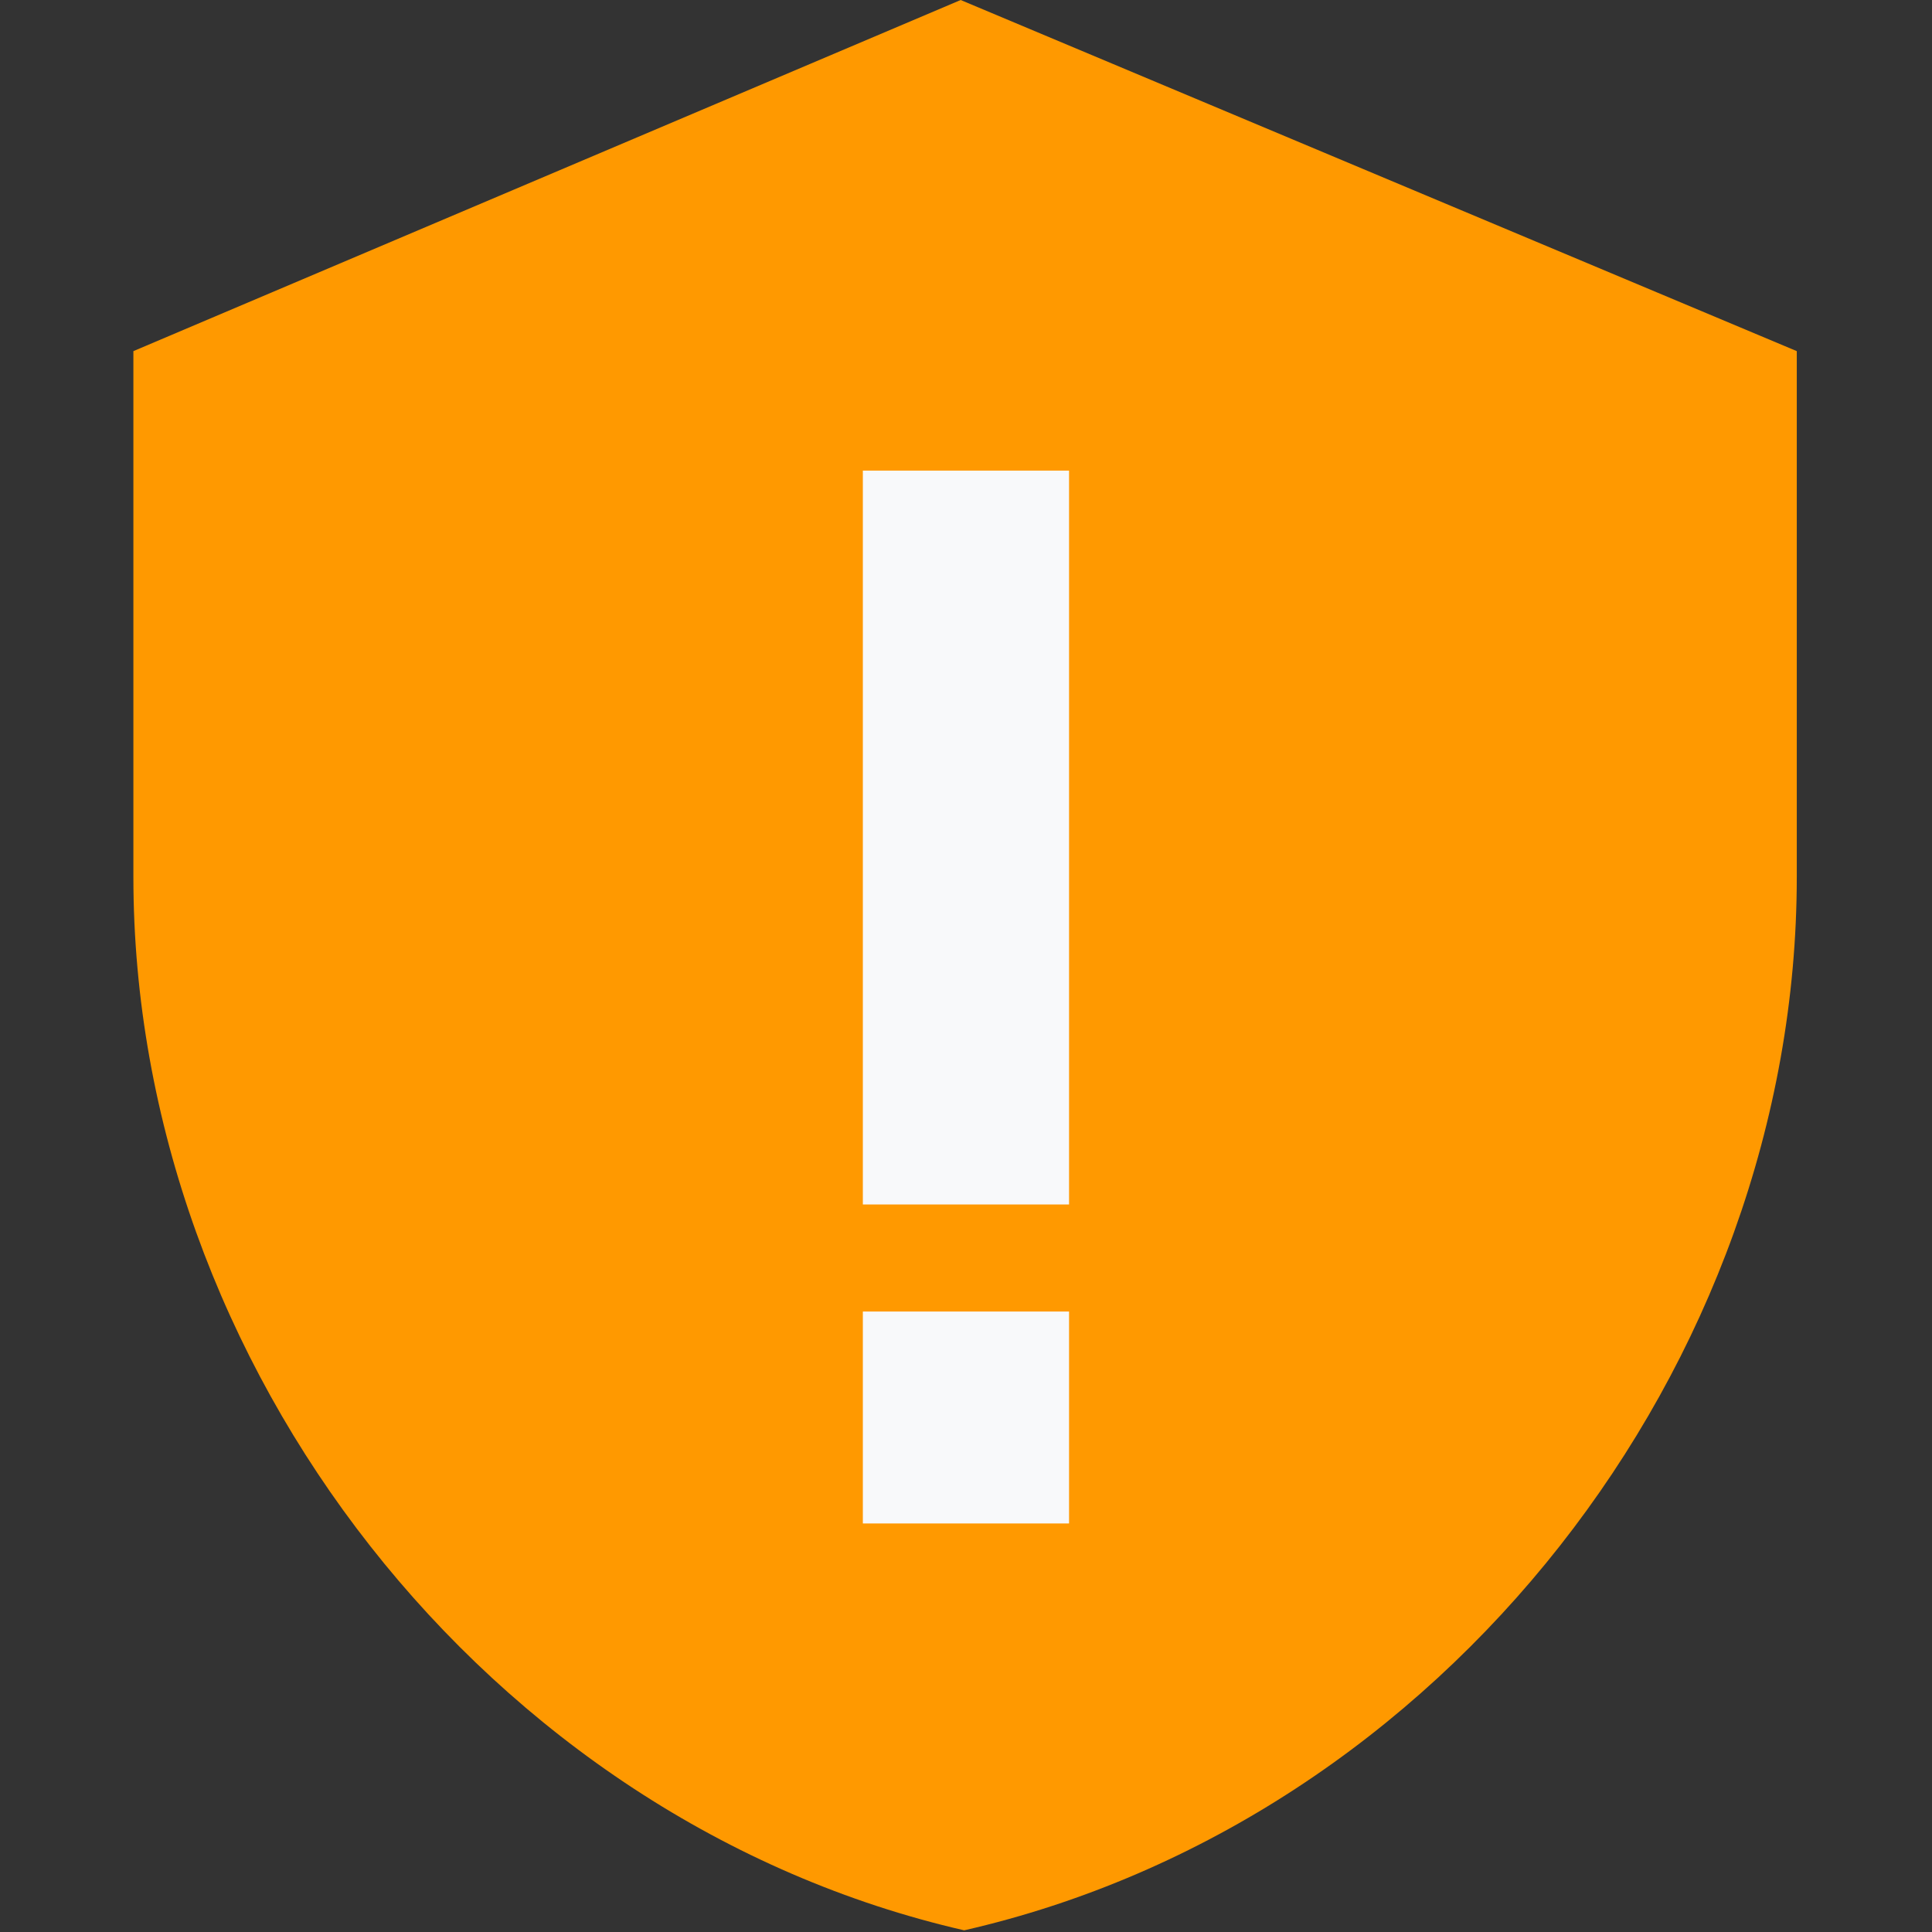 <?xml version="1.0" encoding="UTF-8"?>
<svg xmlns:xlink="http://www.w3.org/1999/xlink" xmlns="http://www.w3.org/2000/svg" version="1.1" viewBox="0.0 0.0 100.0 100.0" fill="none" stroke="none" stroke-linecap="square" stroke-miterlimit="10">
  <rect x="0.0" y="0.0" width="100.0" height="100.0" fill="#333333" stroke="none"/>
  <clipPath id="p.0">
    <path d="m0 0l100.0 0l0 100.0l-100.0 0l0 -100.0z" clip-rule="nonzero"></path>
  </clipPath>
  <g clip-path="url(#p.0)">
    <path fill="#000000" fill-opacity="0.0" d="m0 0l100.0 0l0 100.0l-100.0 0z" fill-rule="evenodd"></path>
    <path fill="#ff9900" d="m19.971 33.463l0 0c0 -5.005 4.058 -9.063 9.063 -9.063l44.267 0c2.404 0 4.709 0.955 6.409 2.655c1.7 1.7 2.655 4.005 2.655 6.409l0 36.251c0 5.005 -4.058 9.063 -9.063 9.063l-44.267 0c-5.005 0 -9.063 -4.058 -9.063 -9.063z" fill-rule="evenodd"></path>
    <path fill="#ff9900" d="m49.725 9.4169656E-5l-42.821 18.174l0 27.217c0 25.304 18.352 48.87 43.003 54.522c24.743 -5.652 43.094 -29.217 43.094 -54.522l0 -27.217l-43.277 -18.174zm-9.587 72.696l-19.082 -18.174l6.756 -6.435l12.326 11.826l31.499 -29.913l6.665 6.348l-38.164 36.348z" fill-rule="evenodd"></path>
    <path fill="#f8f9fa" d="m44.661 24.359l10.673 0l0 37.984l-10.673 0z" fill-rule="evenodd"></path>
    <path fill="#f8f9fa" d="m44.661 67.885l10.673 0l0 10.969l-10.673 0z" fill-rule="evenodd"></path>
  </g>
</svg>
